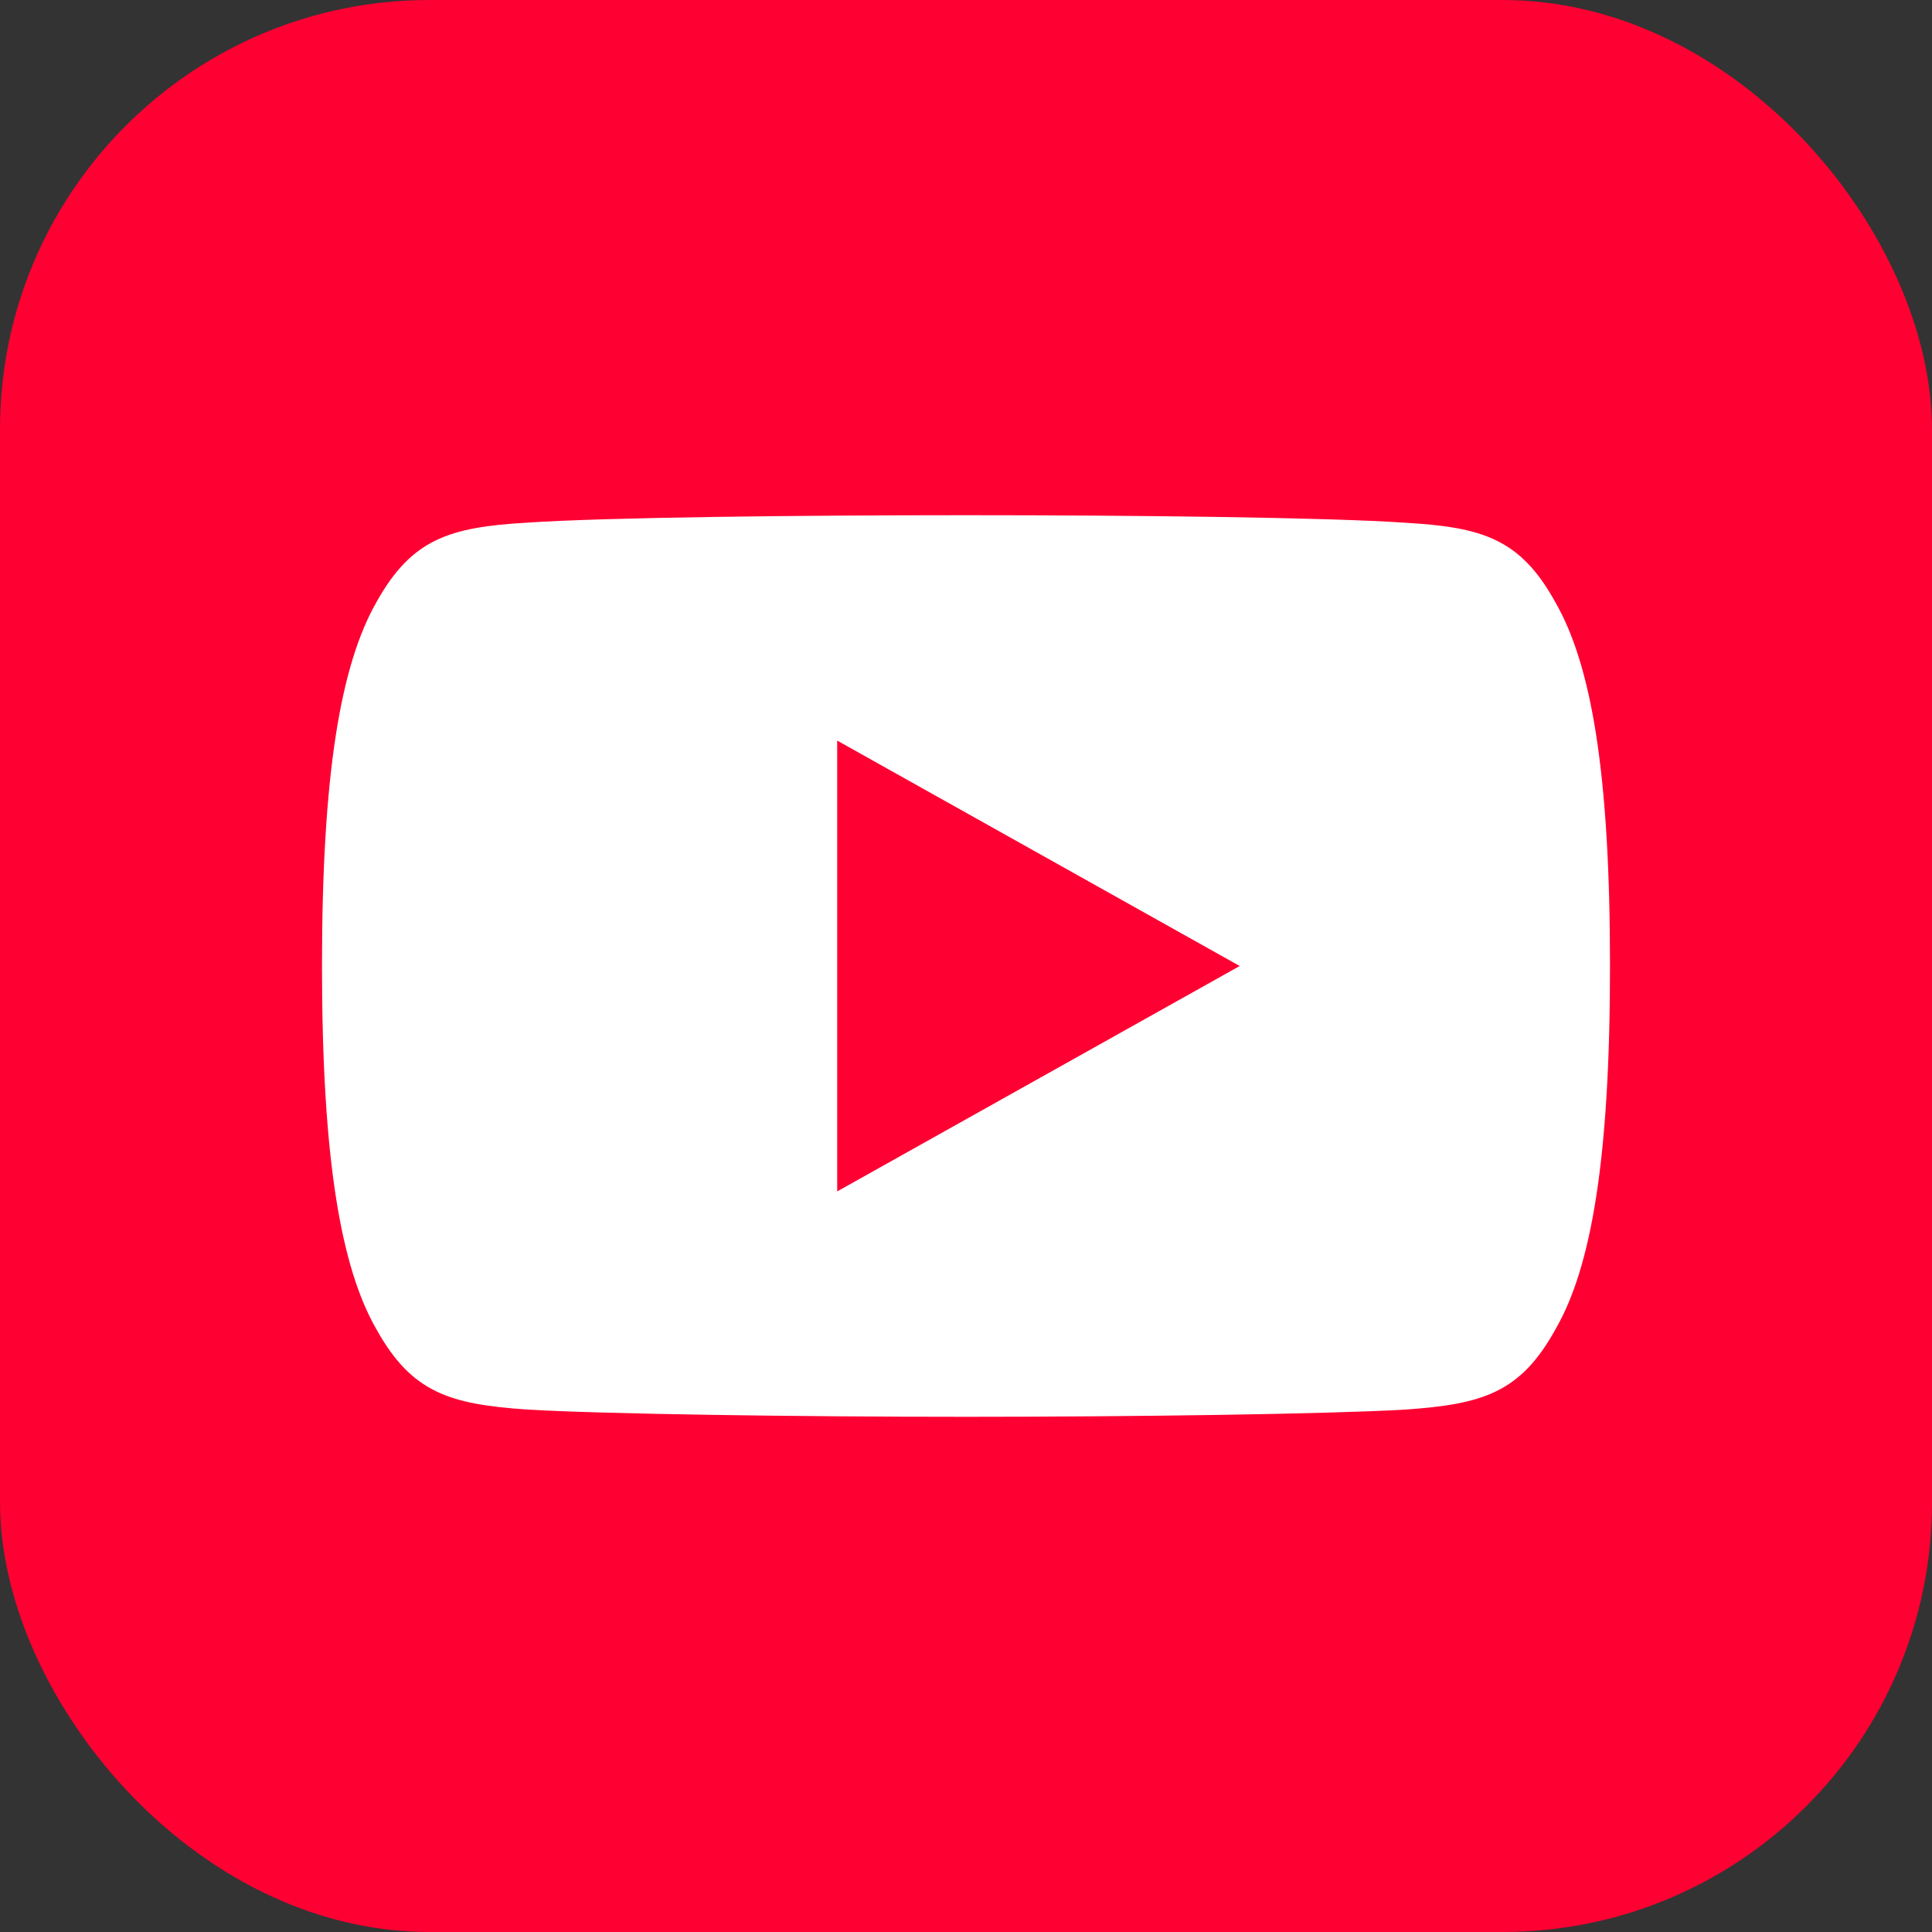 <svg width="30" height="30" viewBox="0 0 30 30" fill="none" xmlns="http://www.w3.org/2000/svg">
<rect x="0" y="0" width="30" height="30" fill="#333333" stroke="none"/>
<rect width="30" height="30" rx="6.667" fill="#FE0032"/>
<path fill-rule="evenodd" clip-rule="evenodd" d="M24.15 9.349C23.608 8.367 23.019 8.186 21.82 8.117C20.622 8.034 17.611 8 15.002 8C12.389 8 9.376 8.034 8.18 8.116C6.984 8.186 6.394 8.365 5.846 9.349C5.287 10.33 5 12.021 5 14.996V15.006C5 17.969 5.287 19.672 5.846 20.643C6.394 21.626 6.982 21.804 8.179 21.887C9.376 21.958 12.389 22 15.002 22C17.611 22 20.622 21.958 21.821 21.888C23.02 21.805 23.609 21.627 24.151 20.645C24.715 19.674 25 17.971 25 15.008V14.998C25 12.021 24.715 10.33 24.15 9.349Z" fill="white"/>
<path fill-rule="evenodd" clip-rule="evenodd" d="M13 18.5V11.5L19.25 15L13 18.5Z" fill="#FE0032"/>
</svg>
